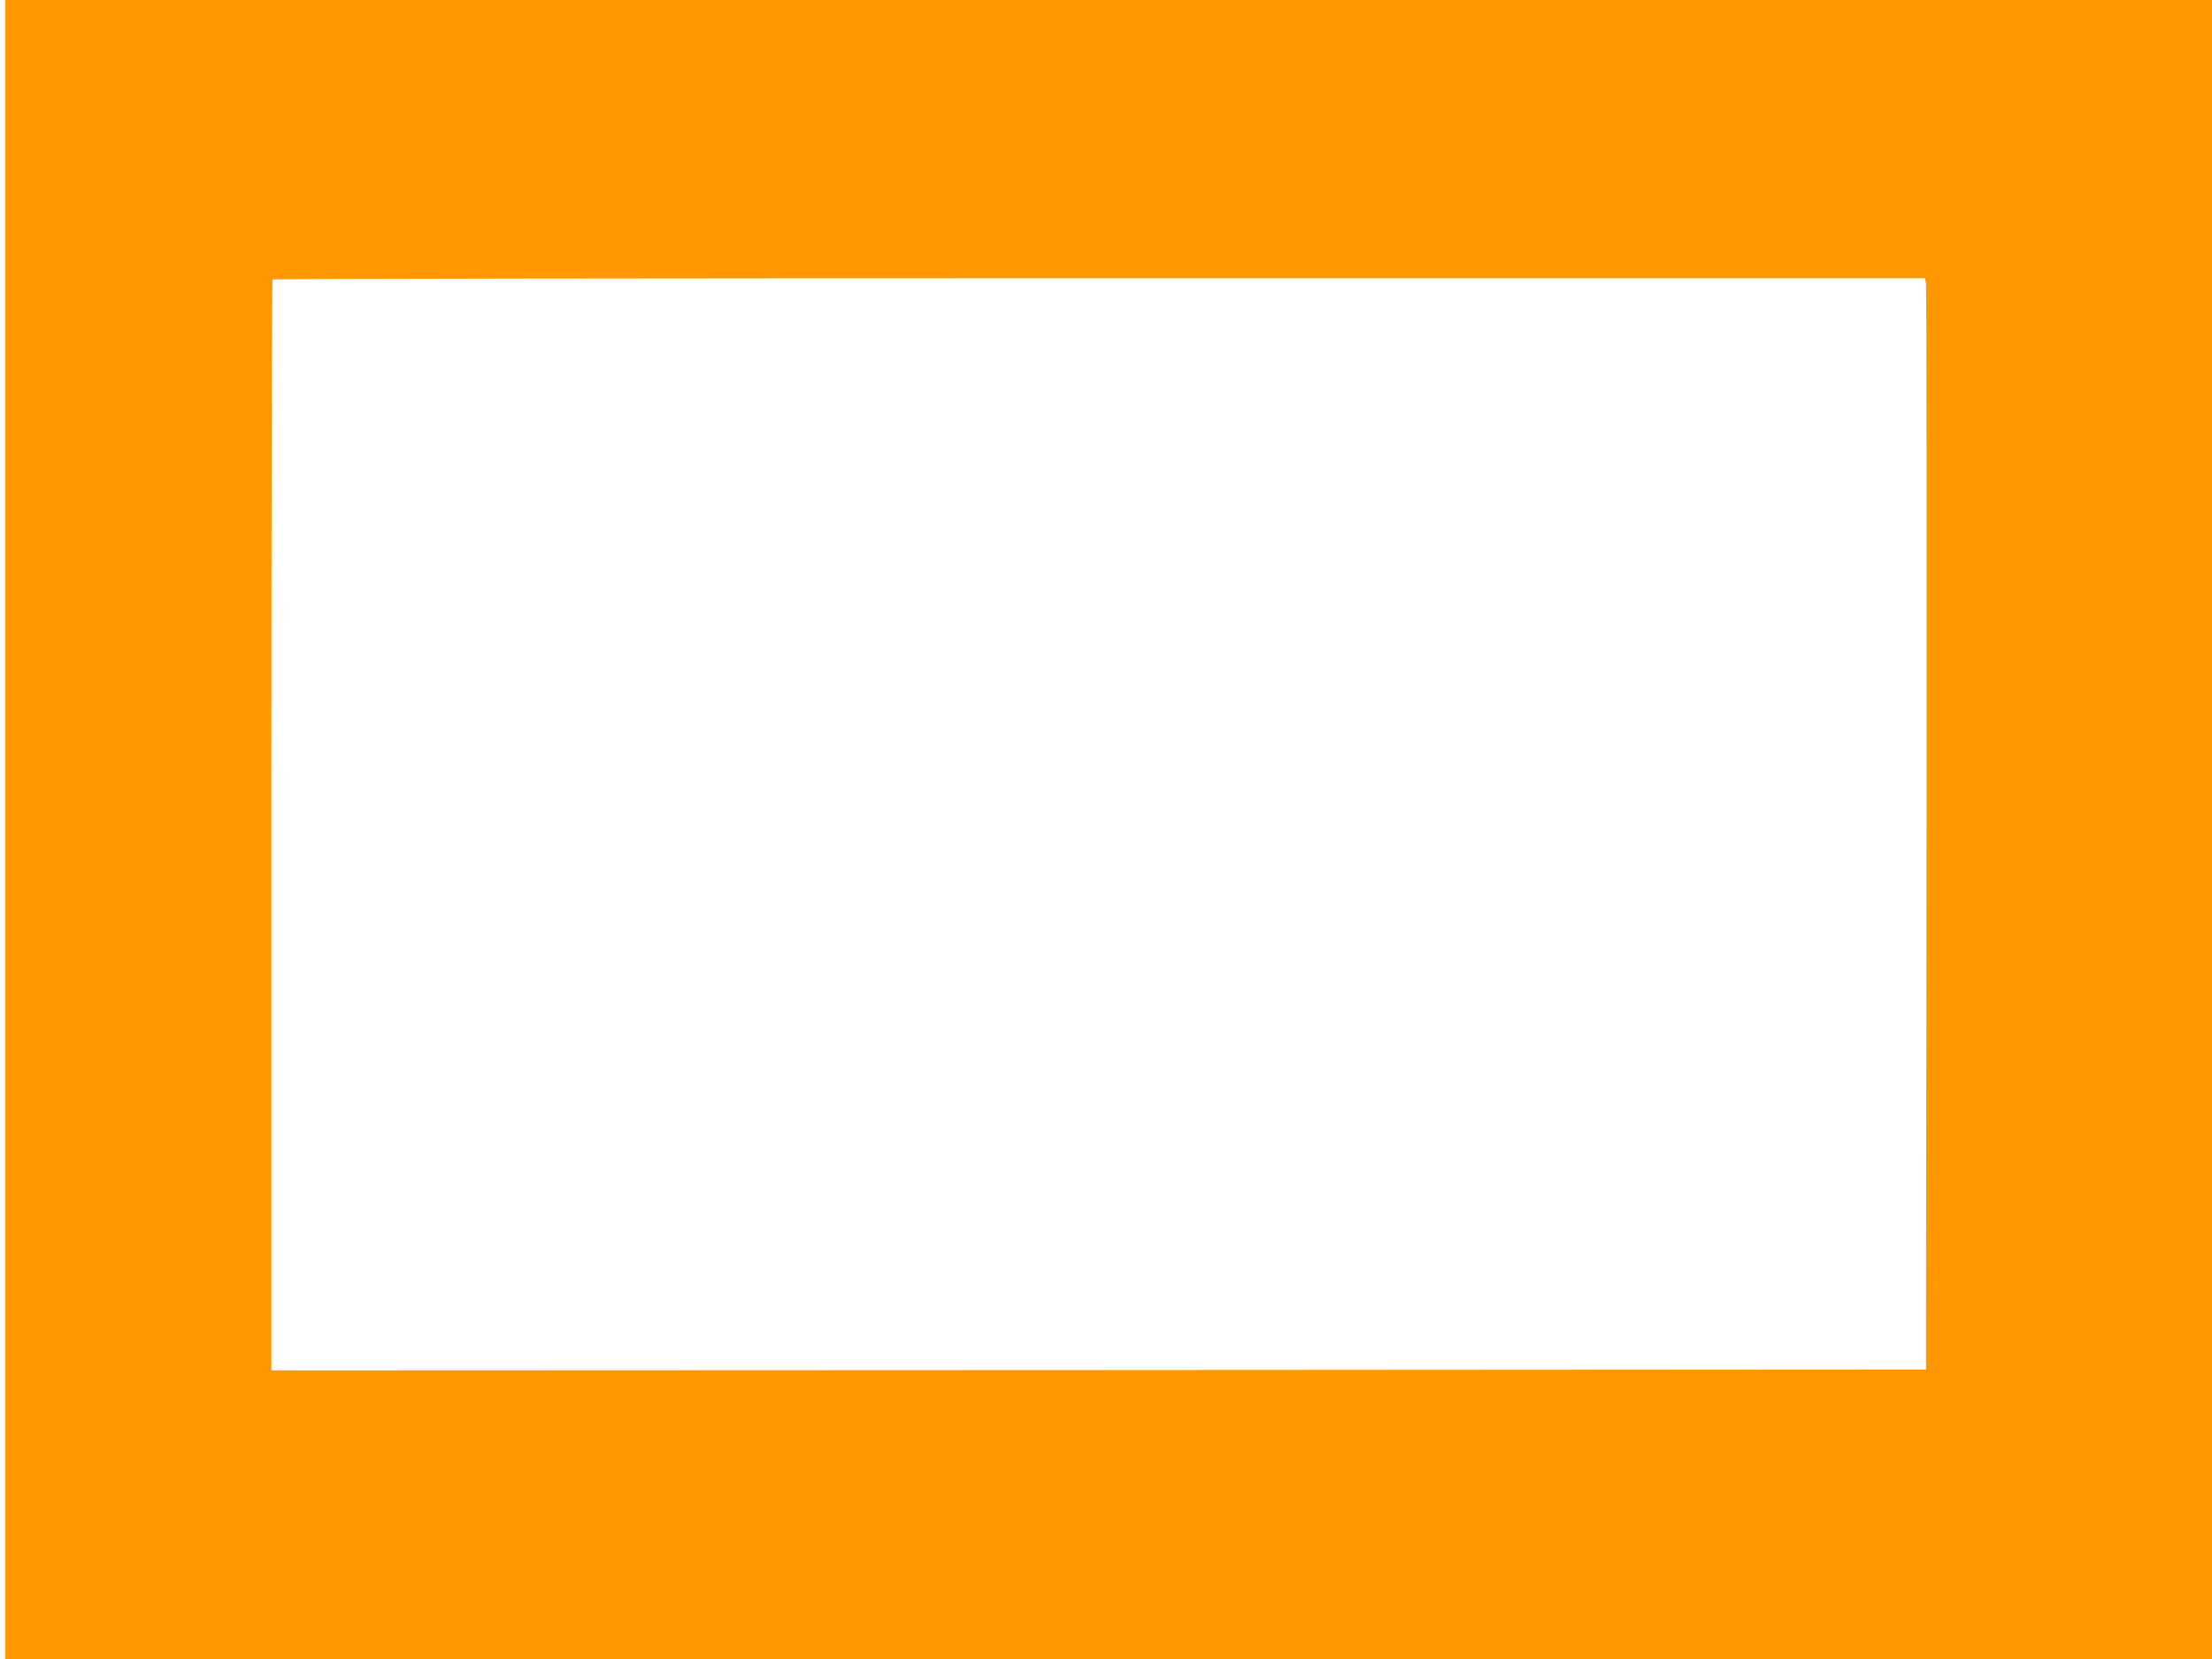 <?xml version="1.0" standalone="no"?>
<!DOCTYPE svg PUBLIC "-//W3C//DTD SVG 20010904//EN"
 "http://www.w3.org/TR/2001/REC-SVG-20010904/DTD/svg10.dtd">
<svg version="1.0" xmlns="http://www.w3.org/2000/svg"
 width="1280pt" height="960pt" viewBox="0 0 1280 960"
 preserveAspectRatio="xMidYMid meet">
<g transform="translate(0,960) scale(0.1,-0.1)"
fill="#ff9800" stroke="none">
<path d="M30 4800 l0 -4800 6385 0 6385 0 0 4800 0 4800 -6385 0 -6385 0 0
-4800z m11115 3158 c3 -18 4 -1439 3 -3158 l-3 -3125 -4787 -3 -4788 -2 0
3153 c0 1735 3 3157 7 3160 3 4 2156 7 4784 7 l4778 0 6 -32z"/>
</g>
</svg>

